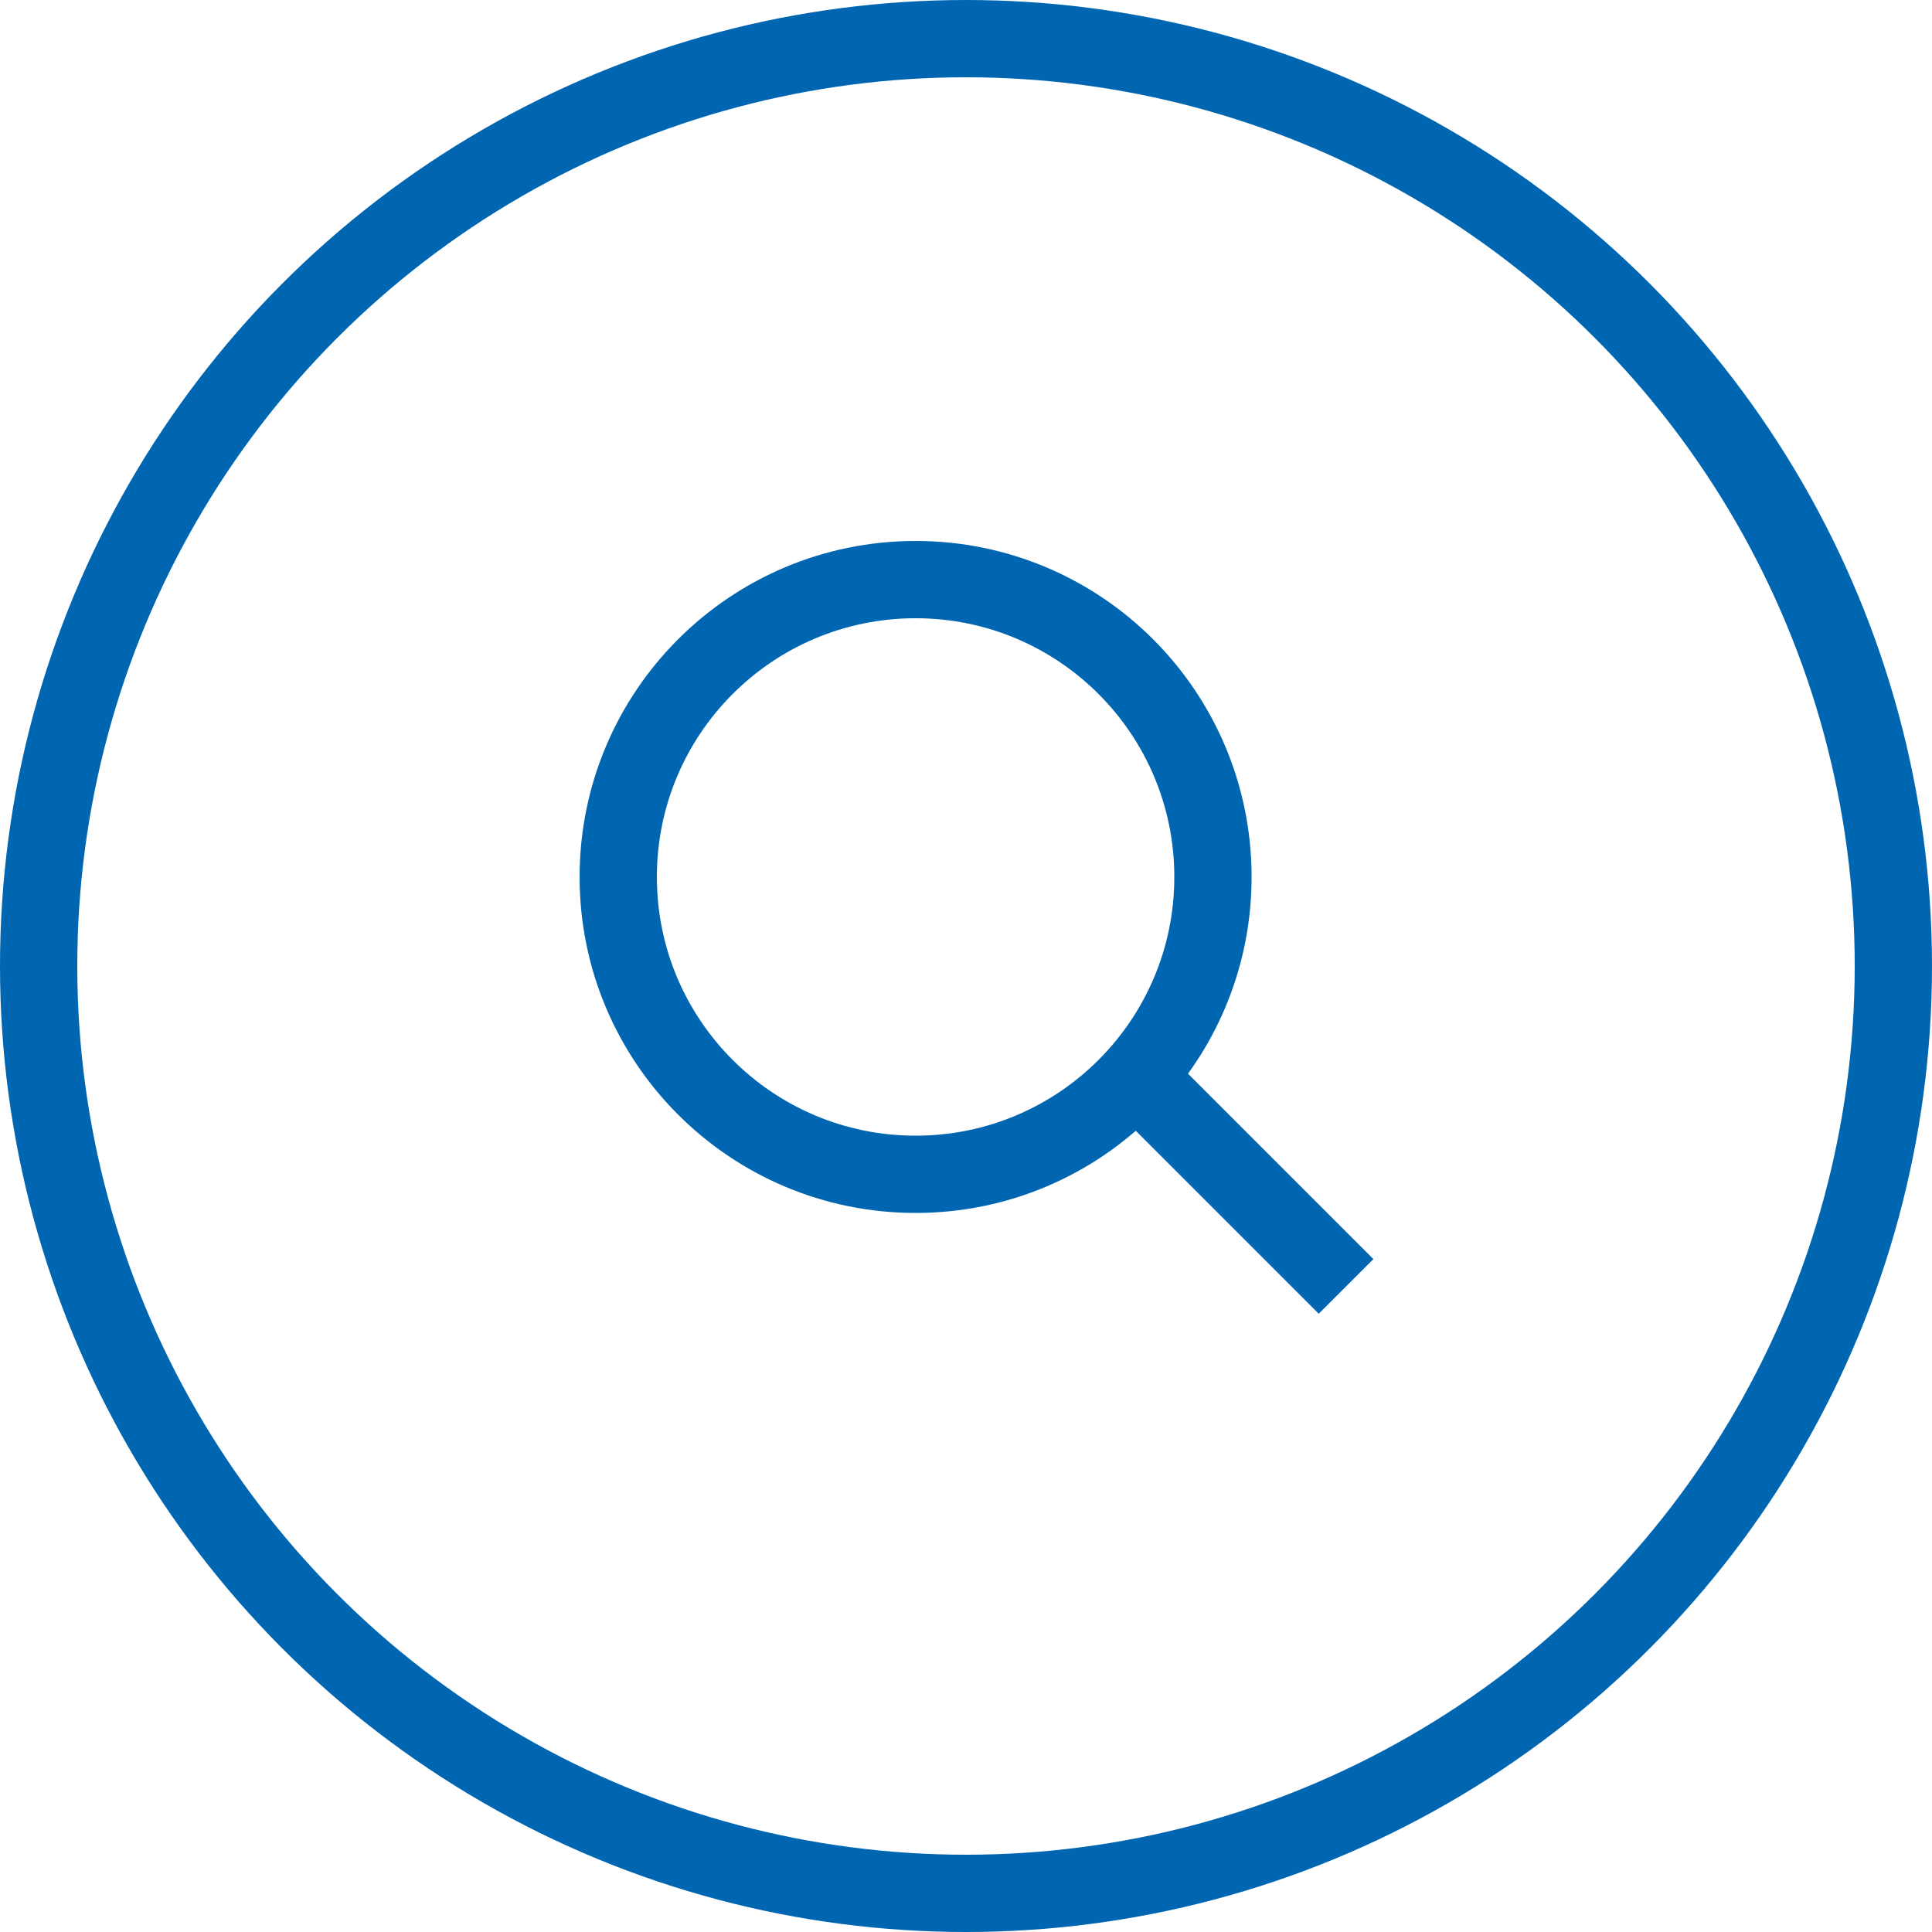 <svg width="50" height="50" viewBox="0 0 50 50" fill="none" xmlns="http://www.w3.org/2000/svg">
<circle cx="25" cy="25" r="24" stroke="#0066B2" stroke-width="2"/>
<path d="M31.391 22.696C31.391 26.946 27.946 30.391 23.696 30.391C19.445 30.391 16 26.946 16 22.696C16 18.445 19.445 15 23.696 15C27.946 15 31.391 18.445 31.391 22.696Z" stroke="#0066B2" stroke-width="2"/>
<line y1="-1" x2="7.378" y2="-1" transform="matrix(0.707 0.707 -0.707 0.707 28.913 28.783)" stroke="#0066B2" stroke-width="2"/>
</svg>
